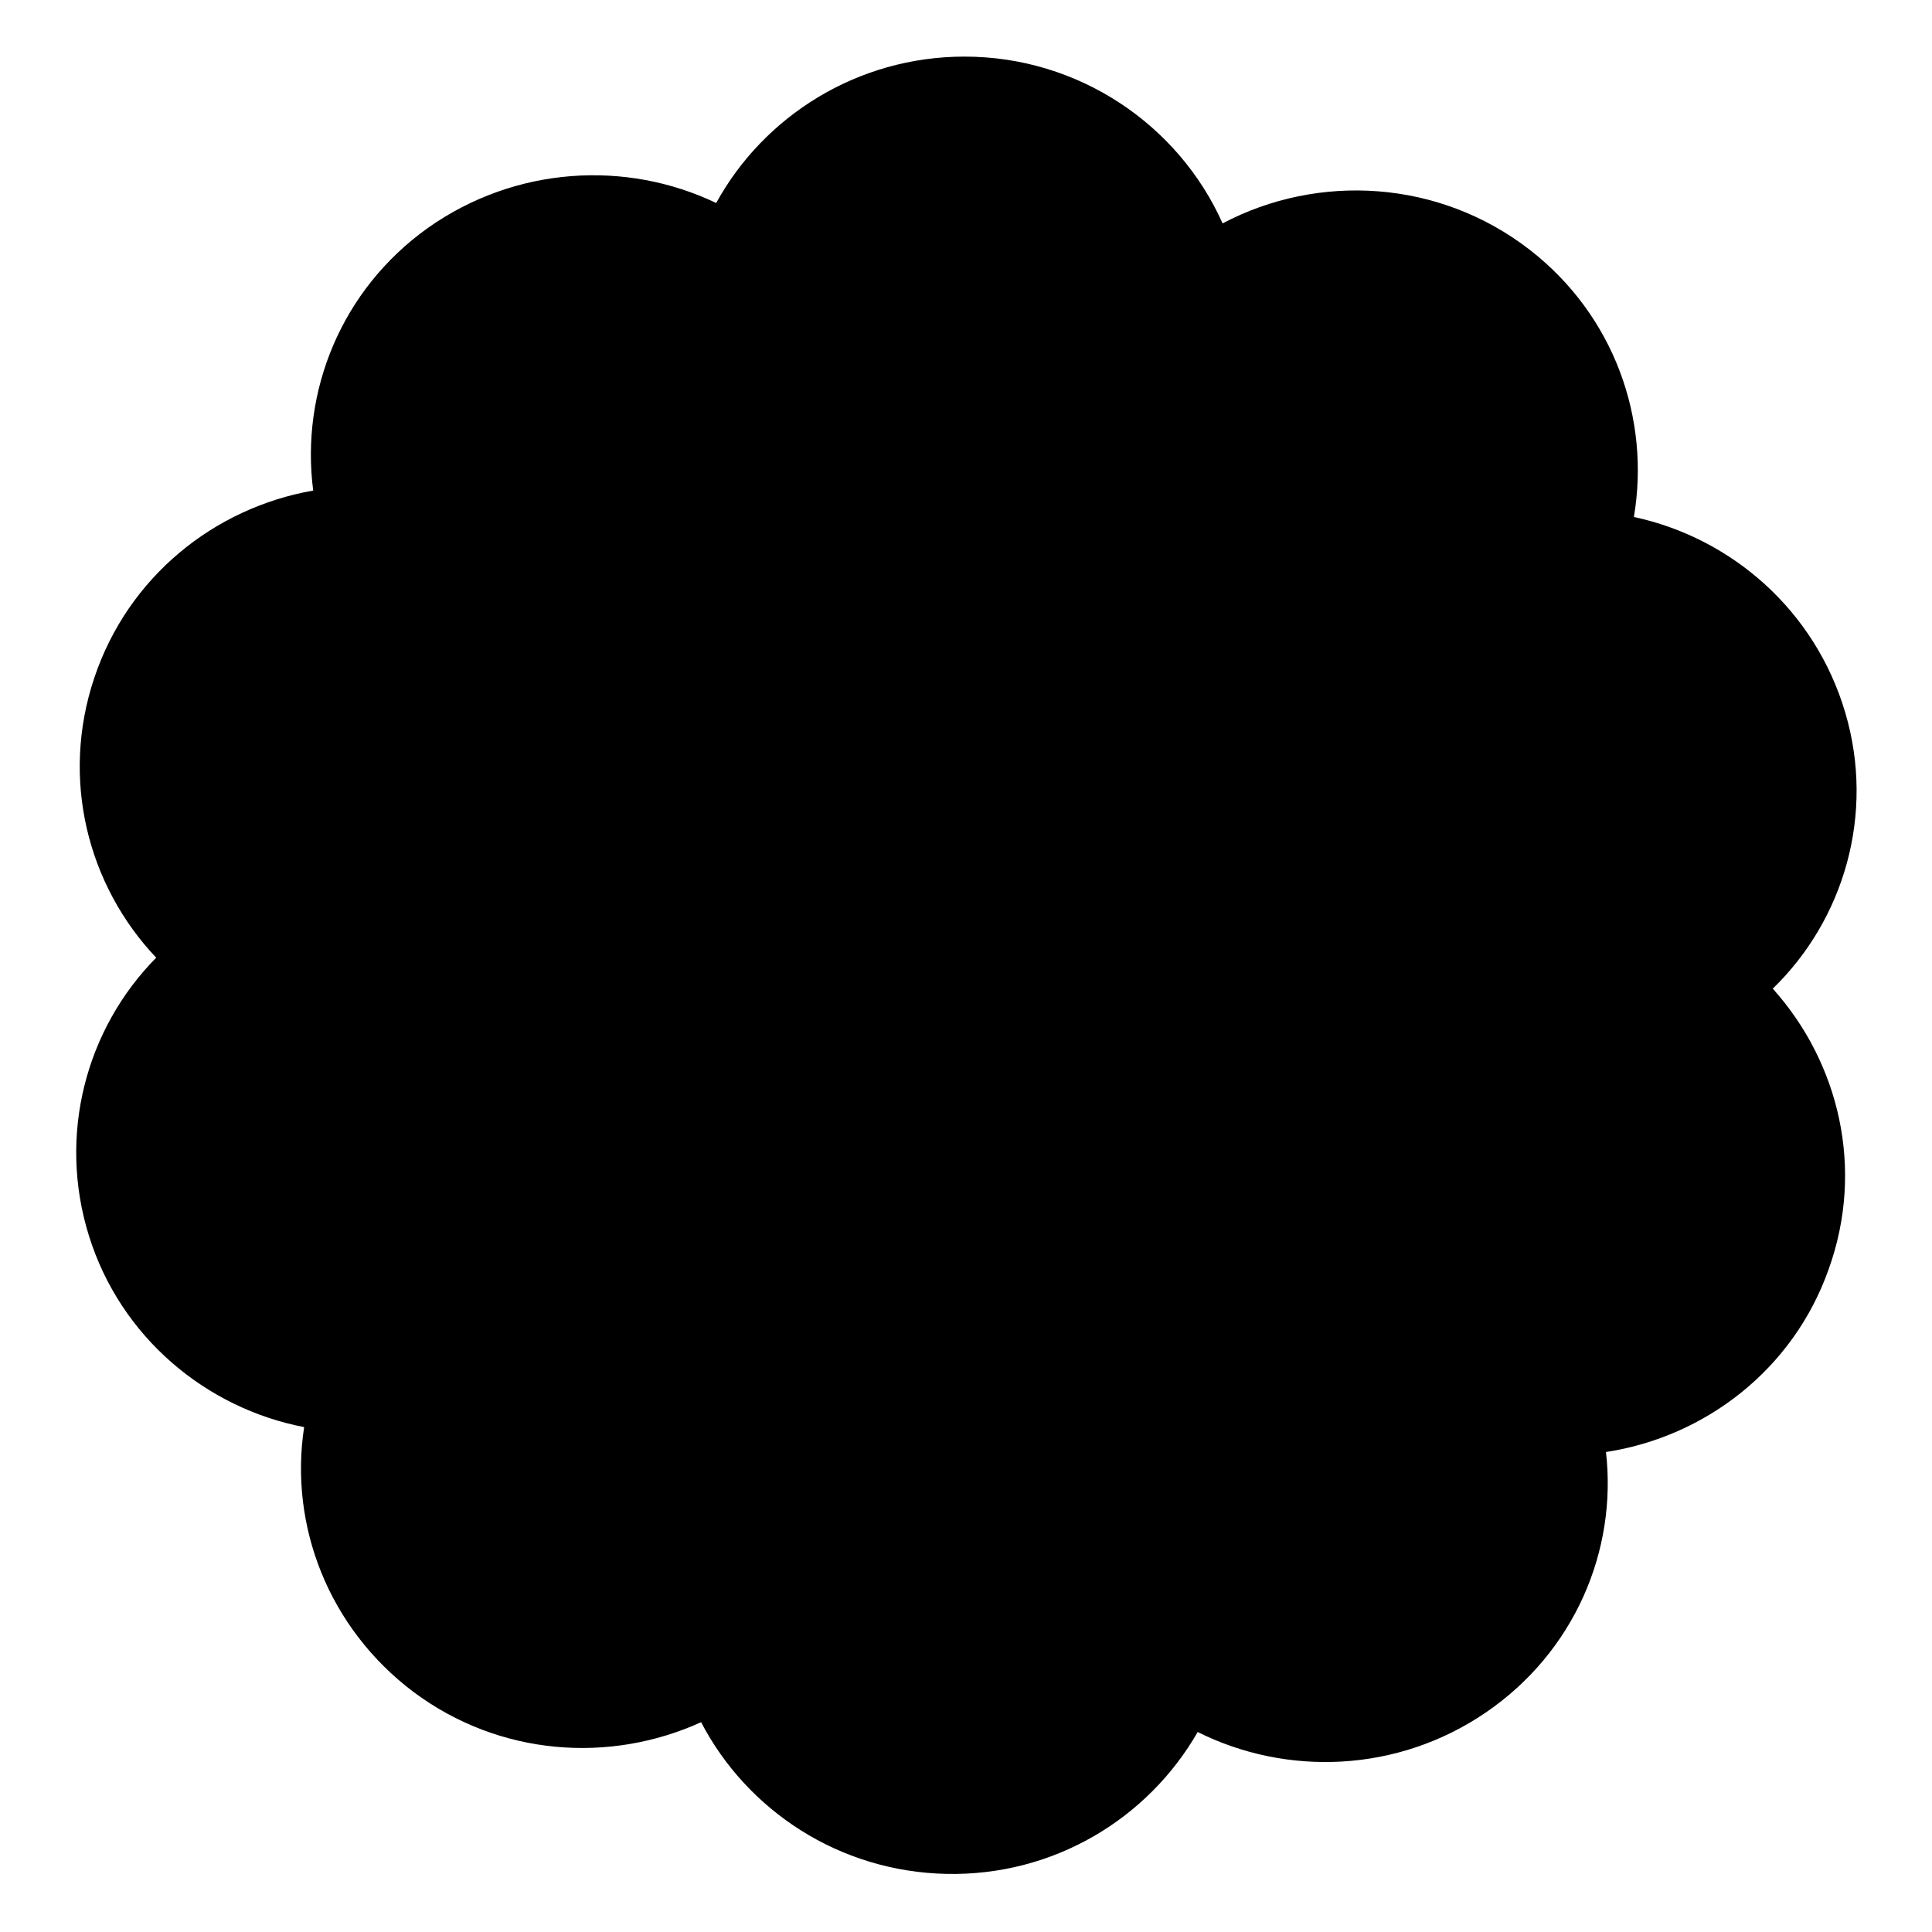 <?xml version="1.0" encoding="utf-8"?>
<!-- Svg Vector Icons : http://www.onlinewebfonts.com/icon -->
<!DOCTYPE svg PUBLIC "-//W3C//DTD SVG 1.1//EN" "http://www.w3.org/Graphics/SVG/1.1/DTD/svg11.dtd">
<svg version="1.1" xmlns="http://www.w3.org/2000/svg" xmlns:xlink="http://www.w3.org/1999/xlink" x="0px" y="0px" viewBox="0 0 256 256" enable-background="new 0 0 256 256" xml:space="preserve">
<g><g><path fill="#000000" d="M244.5,94.4c-4-13.5-15-23.1-28-25.9c2.2-13-2.6-26.7-13.8-35.4c-12-9.3-28-10.2-40.7-3.5c-5.8-13-19-22.1-34.2-22.1c-14.2,0-26.6,7.9-32.9,19.4c-11.9-5.7-26.6-4.9-38.2,3.3c-11.5,8.2-16.9,21.7-15.2,34.8c-13.1,2.3-24.5,11.4-29,24.8c-4.5,13.4-0.9,27.5,8.2,37.1c-9.3,9.4-13.1,23.5-8.9,36.9c4.2,13.4,15.5,22.8,28.5,25.3c-2,13,3.2,26.6,14.5,35.1c11.4,8.5,26,9.5,38.1,4c6.1,11.7,18.3,19.8,32.5,20.1c14.2,0.3,26.7-7.3,33.3-18.8c11.8,5.9,26.5,5.4,38.2-2.6c11.7-8,17.4-21.4,15.9-34.5c13.1-2,24.8-10.9,29.5-24.2c4.8-13.3,1.4-27.4-7.4-37.2C244.3,121.9,248.5,107.9,244.5,94.4z"/><path fill="#000000" d="M73.5,163.8l9.8,3.9c-4.5,10.9-9.1,20.3-13.9,28c-3.1-1.8-6.2-3.5-9.4-5.2C65.2,182.7,69.7,173.8,73.5,163.8z M163.3,143.5l7.4-5.8c9.8,8.1,18.4,15.7,25.8,22.7l-8.4,6.7c-3.5-3.7-7-7.4-10.7-10.9c-24.4,0.4-62.3,1.3-113.9,2.8l-0.8-10.2c20.8,0,41.3-0.1,61.2-0.3v-11.3H83.7v3.4h-9.8V94.2h50v-9.7H62.7v-9h61.2V63.7h9.8v11.8H195v9h-61.2v9.7h50v43h-50v11.3c11.7-0.1,23.3-0.3,34.8-0.5C166.8,146.5,165,145,163.3,143.5z M83.7,111.8h40.2v-9.5H83.7V111.8z M83.7,129h40.2v-9.5H83.7V129z M93.4,164.1H104v15.6c0,5.7,3.2,8.5,9.7,8.5h29.4c6.5,0,10.1-2.1,11.1-6.3c0.8-3.6,1.4-8.2,1.8-13.6c1.1,0.5,4.6,1.9,10.4,4.2c-0.7,5.1-1.4,9.5-2.4,13.3c-1.8,8.1-8.1,12.2-18.9,12.2H111c-11.8,0-17.7-5.8-17.7-17.4L93.4,164.1L93.4,164.1z M117.9,163.8l7.6-5.6c6.9,6.3,12.4,11.9,16.5,16.8l-8.4,6.7C128.9,175.9,123.7,169.9,117.9,163.8z M174,102.3h-40.2v9.5H174V102.3z M174,129v-9.5h-40.2v9.5H174z M171.4,171.2l7.8-5.8c5.1,5.5,11.3,12.8,18.6,21.9l-8.8,6.5C184.6,187.5,178.7,179.9,171.4,171.2z"/></g></g>
</svg>